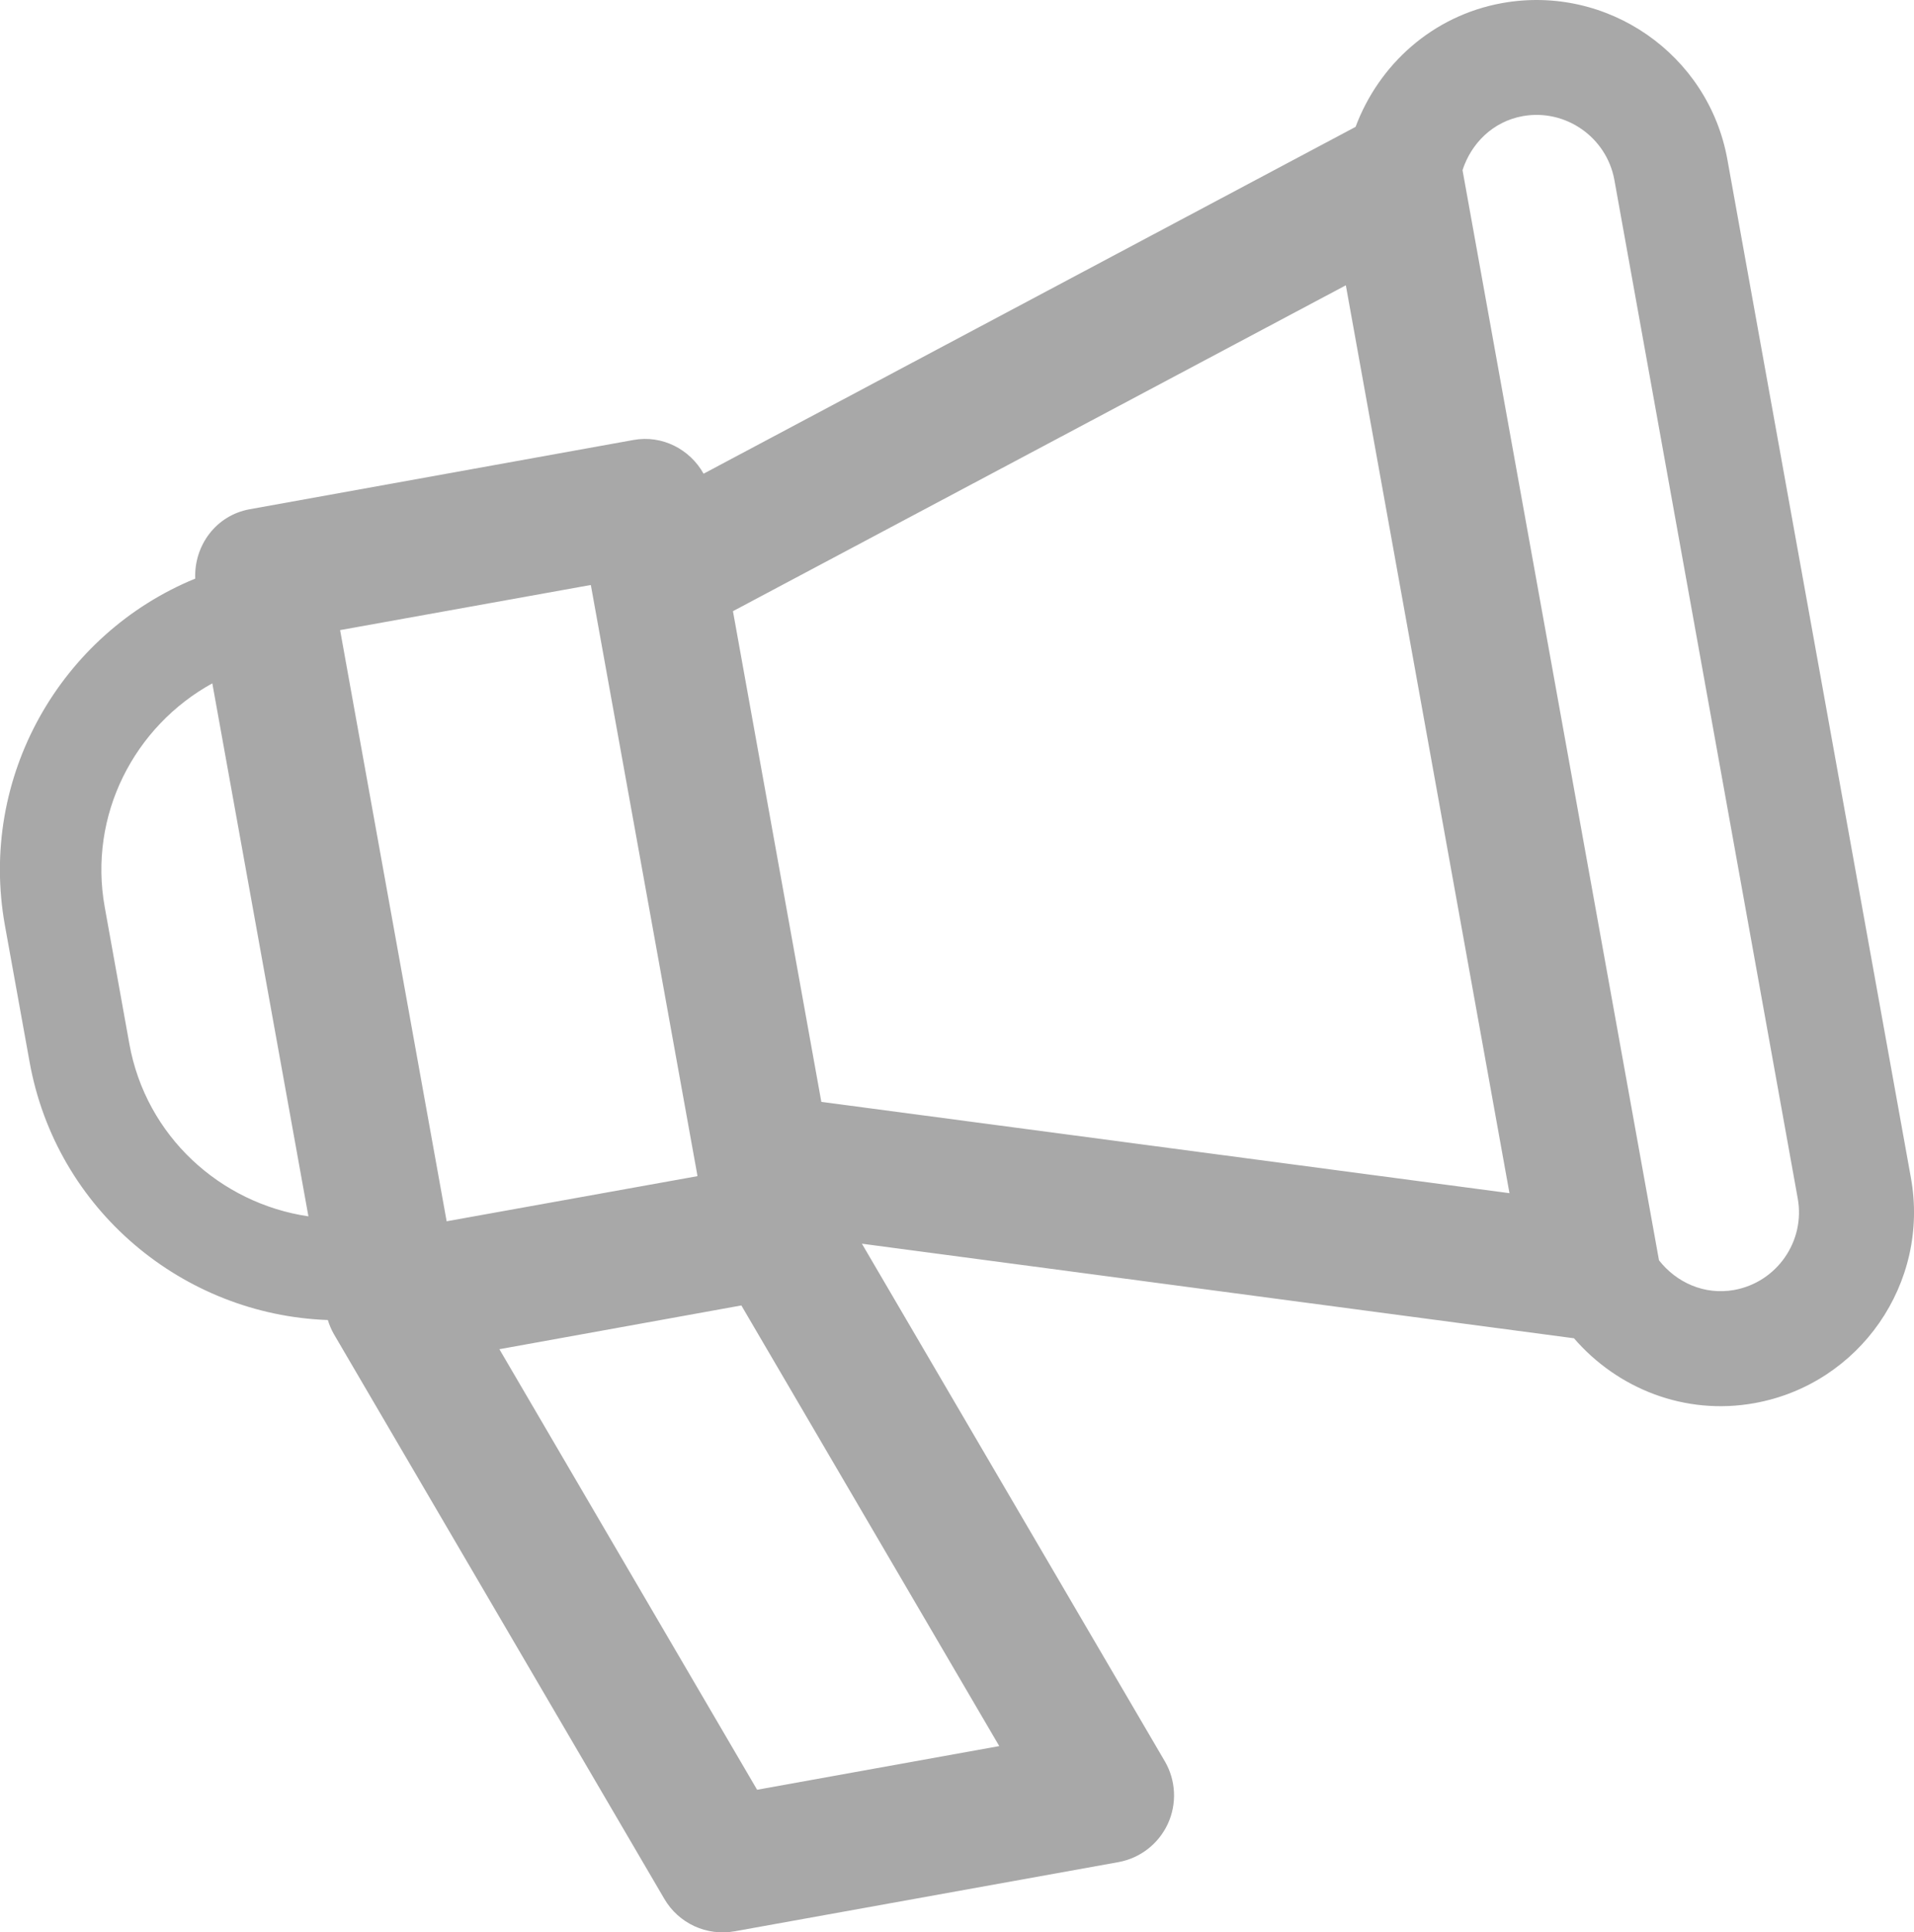 <?xml version="1.0" encoding="utf-8"?>
<!-- Generator: Adobe Illustrator 16.0.0, SVG Export Plug-In . SVG Version: 6.00 Build 0)  -->
<!DOCTYPE svg PUBLIC "-//W3C//DTD SVG 1.1//EN" "http://www.w3.org/Graphics/SVG/1.1/DTD/svg11.dtd">
<svg version="1.1" id="Layer_1" xmlns="http://www.w3.org/2000/svg" xmlns:xlink="http://www.w3.org/1999/xlink" x="0px" y="0px"
	 width="19.815px" height="20px" viewBox="0 0 19.815 20" enable-background="new 0 0 19.815 20" xml:space="preserve">
<g>
	<path fill="#A8A8A8" d="M19.783,12.191l-1.9-10.54c-0.196-1.089-1.242-1.815-2.332-1.619c-0.723,0.131-1.277,0.639-1.517,1.281
		l-6.75,3.59C7.143,4.651,6.857,4.5,6.558,4.554L2.585,5.271C2.236,5.334,2.008,5.646,2.021,5.989
		c-1.391,0.57-2.247,2.053-1.97,3.59l0.255,1.411c0.275,1.534,1.59,2.62,3.088,2.673c0.015,0.05,0.036,0.099,0.062,0.145
		l3.422,5.847c0.148,0.253,0.438,0.387,0.728,0.335l3.973-0.716c0.225-0.041,0.415-0.189,0.511-0.396
		c0.096-0.208,0.084-0.45-0.03-0.646l-3.137-5.359l7.372,0.979c0.449,0.52,1.147,0.802,1.87,0.671
		C19.254,14.326,19.98,13.28,19.783,12.191 M1.339,10.804L1.085,9.393c-0.174-0.956,0.306-1.876,1.113-2.32l0.995,5.517
		C2.281,12.455,1.511,11.761,1.339,10.804 M3.521,6.522l2.595-0.467L6.12,6.073l1.098,6.083l0.002,0.018l-2.596,0.467L3.521,6.522z
		 M10.345,18.073l-2.507,0.452l-2.668-4.56l2.505-0.453L10.345,18.073z M8.503,11.405L7.588,6.326l6.345-3.373l1.694,9.397
		L8.503,11.405z M17.953,13.352c-0.308,0.055-0.598-0.077-0.778-0.307L15.141,1.761c0.09-0.277,0.314-0.503,0.623-0.559
		c0.442-0.079,0.868,0.217,0.949,0.66l1.898,10.541C18.692,12.846,18.396,13.272,17.953,13.352"/>
</g>
</svg>
